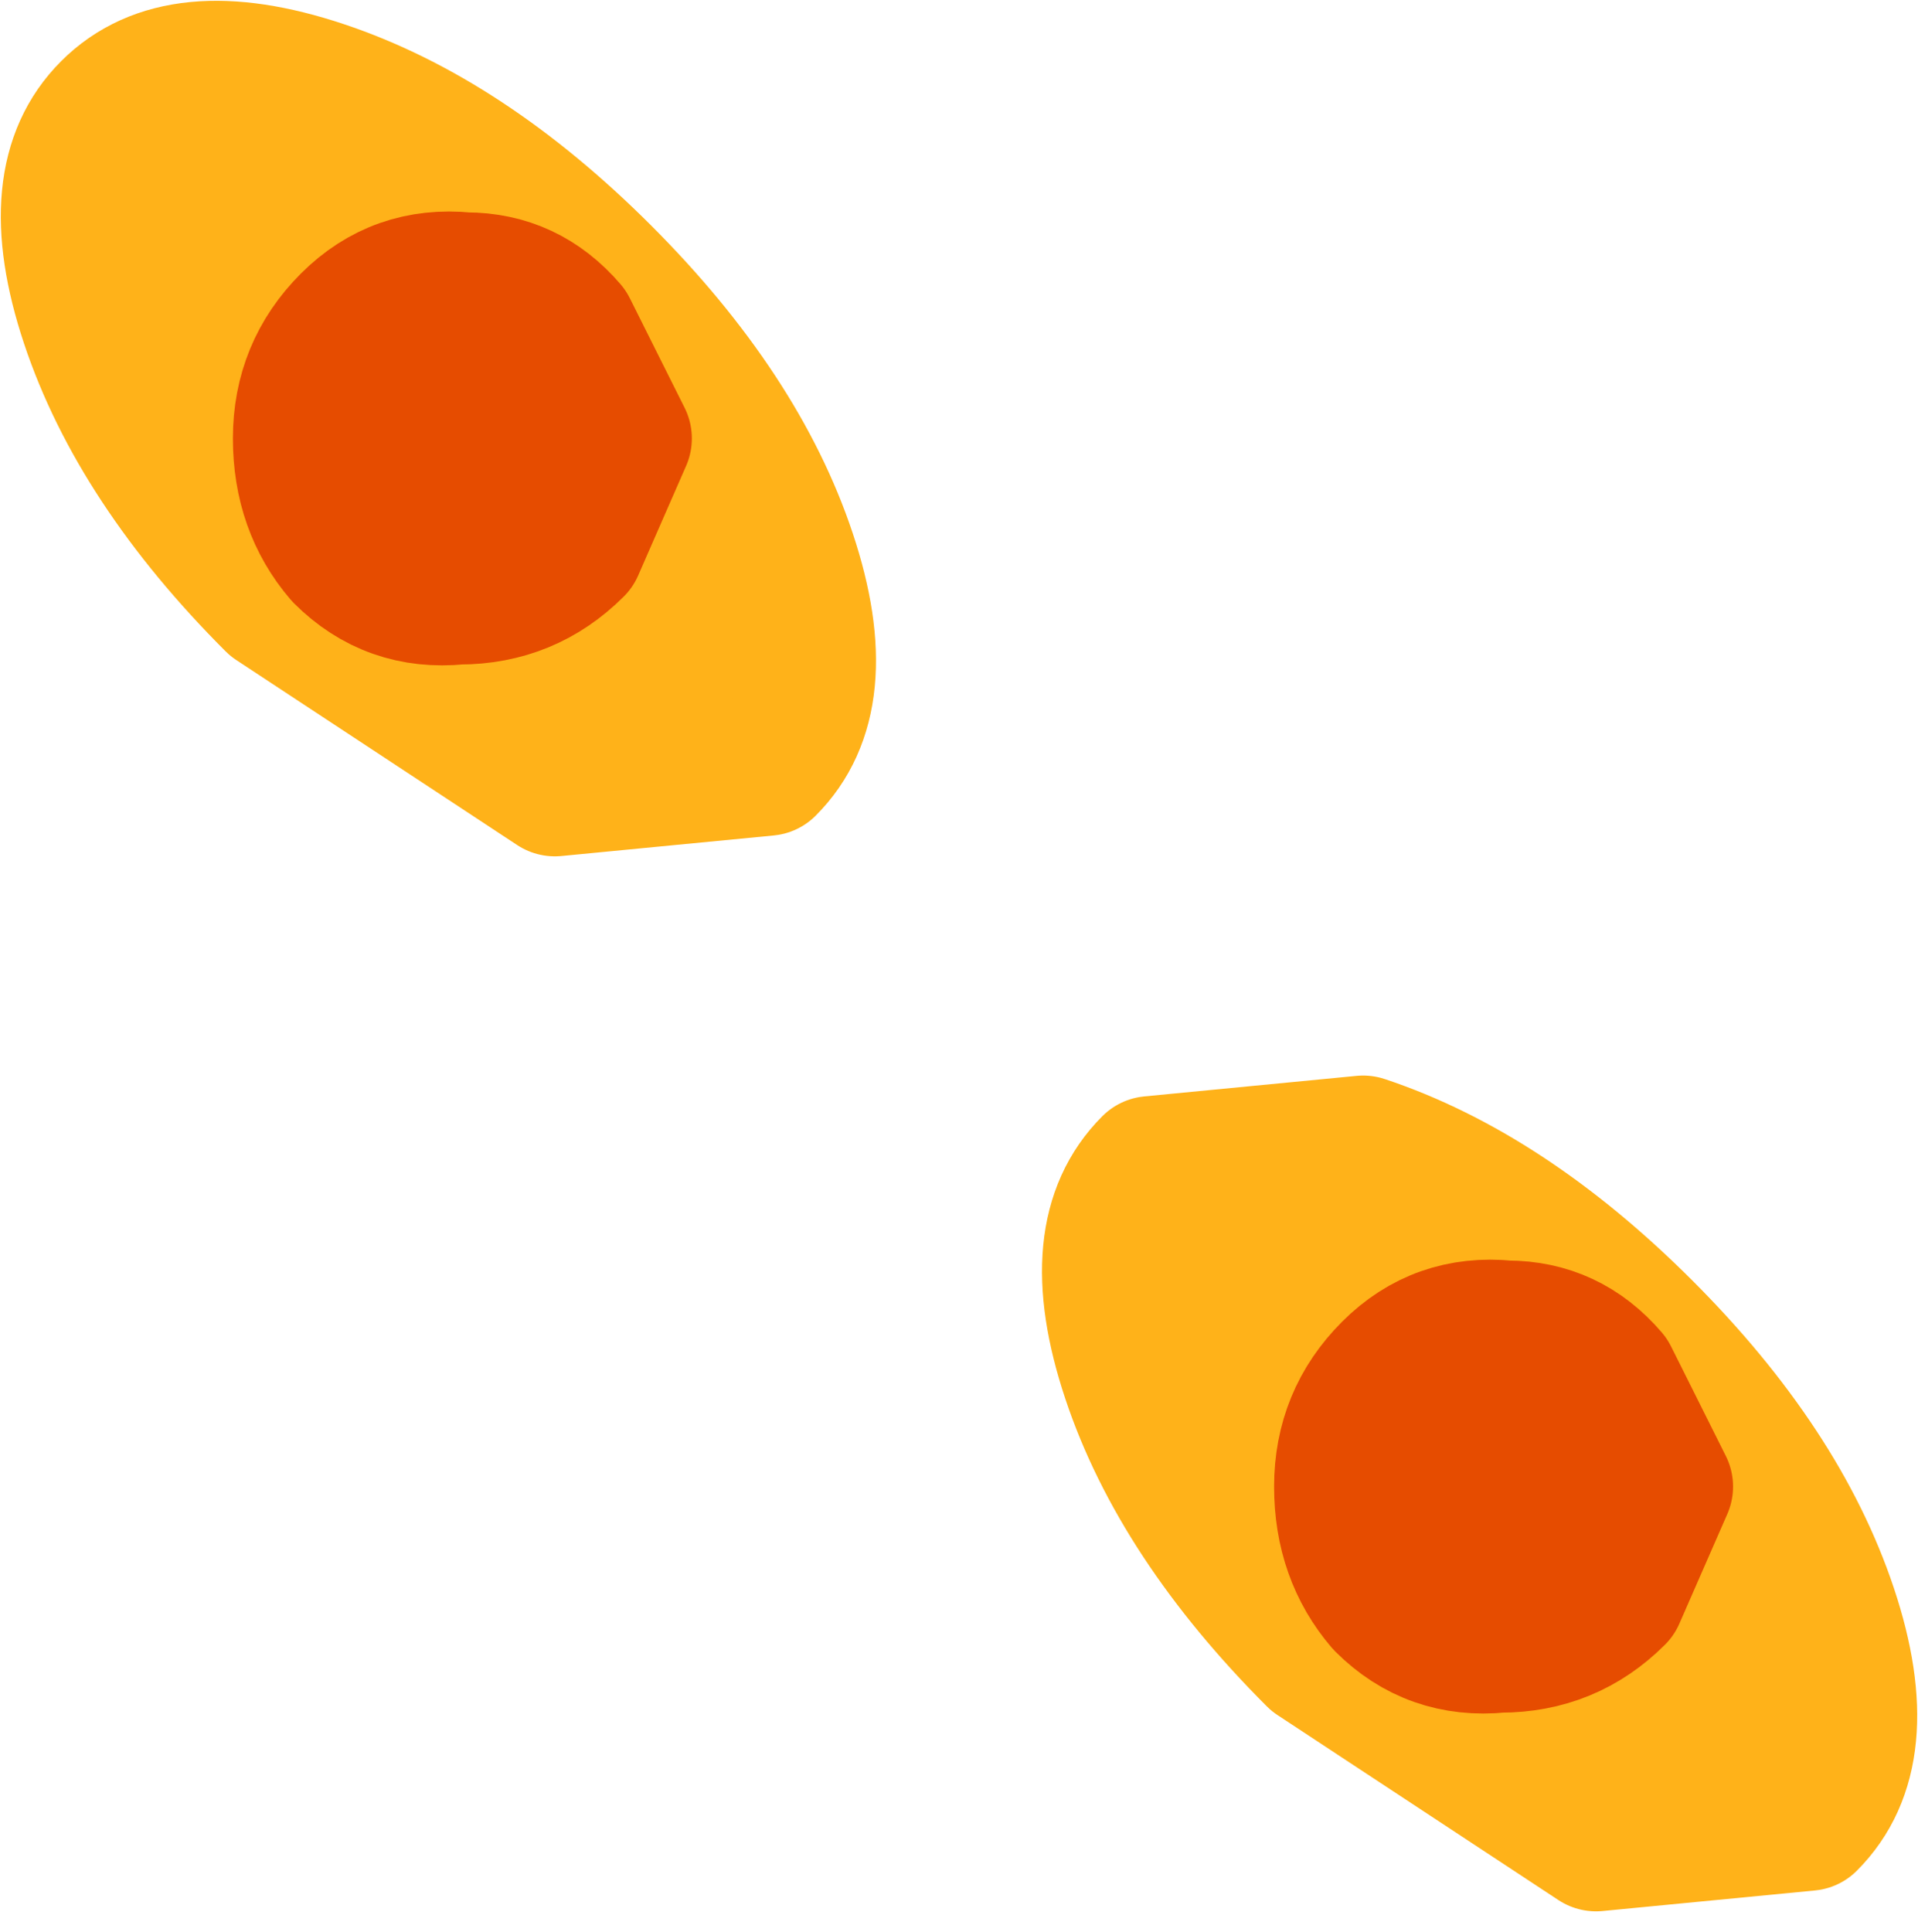 <?xml version="1.0" encoding="UTF-8" standalone="no"?>
<svg xmlns:xlink="http://www.w3.org/1999/xlink" height="14.1px" width="14.0px" xmlns="http://www.w3.org/2000/svg">
  <g transform="matrix(1.0, 0.0, 0.0, 1.0, 0.5, 0.5)">
    <path d="M7.9 8.0 L9.45 7.85 Q10.5 8.2 11.5 9.2 12.5 10.2 12.85 11.25 13.2 12.3 12.7 12.8 L11.15 12.95 9.1 11.6 Q8.1 10.6 7.75 9.55 7.4 8.5 7.9 8.0" fill="#ffb219" fill-rule="evenodd" stroke="none"/>
    <path d="M7.9 8.0 L9.45 7.85 Q10.5 8.2 11.5 9.2 12.5 10.2 12.85 11.25 13.2 12.3 12.7 12.8 L11.15 12.95 9.1 11.6 Q8.1 10.6 7.75 9.55 7.4 8.5 7.9 8.0 Z" fill="none" stroke="#ffb219" stroke-linecap="round" stroke-linejoin="round" stroke-width="1.0"/>
    <path d="M10.45 11.5 Q9.95 11.55 9.6 11.2 9.3 10.85 9.3 10.35 9.3 9.85 9.65 9.5 10.0 9.15 10.5 9.2 10.95 9.2 11.25 9.55 L11.65 10.35 11.3 11.15 Q10.95 11.5 10.45 11.5" fill="#e64c00" fill-rule="evenodd" stroke="none"/>
    <path d="M10.45 11.5 Q9.95 11.55 9.6 11.2 9.3 10.85 9.3 10.35 9.3 9.85 9.65 9.5 10.0 9.15 10.5 9.2 10.95 9.2 11.25 9.55 L11.65 10.35 11.3 11.15 Q10.95 11.5 10.45 11.5 Z" fill="none" stroke="#e64c00" stroke-linecap="round" stroke-linejoin="round" stroke-width="1.0"/>
    <path d="M0.3 0.3 Q0.8 -0.2 1.85 0.15 2.9 0.5 3.9 1.5 4.9 2.5 5.25 3.55 5.6 4.6 5.1 5.1 L3.55 5.25 1.5 3.9 Q0.5 2.9 0.15 1.85 -0.2 0.8 0.3 0.3" fill="#ffb219" fill-rule="evenodd" stroke="none"/>
    <path d="M0.3 0.3 Q0.8 -0.2 1.85 0.15 2.9 0.5 3.9 1.5 4.9 2.5 5.25 3.55 5.6 4.6 5.1 5.1 L3.55 5.25 1.5 3.9 Q0.5 2.9 0.15 1.85 -0.2 0.8 0.3 0.3 Z" fill="none" stroke="#ffb219" stroke-linecap="round" stroke-linejoin="round" stroke-width="1.0"/>
    <path d="M2.85 3.85 Q2.35 3.9 2.0 3.55 1.7 3.2 1.7 2.7 1.7 2.2 2.05 1.85 2.4 1.5 2.9 1.55 3.35 1.55 3.65 1.9 L4.05 2.7 3.7 3.5 Q3.35 3.85 2.85 3.85" fill="#e64c00" fill-rule="evenodd" stroke="none"/>
    <path d="M2.85 3.85 Q2.35 3.9 2.0 3.55 1.7 3.2 1.7 2.7 1.7 2.2 2.05 1.85 2.4 1.5 2.9 1.55 3.35 1.55 3.65 1.9 L4.05 2.7 3.7 3.5 Q3.35 3.85 2.85 3.85 Z" fill="none" stroke="#e64c00" stroke-linecap="round" stroke-linejoin="round" stroke-width="1.0"/>
  </g>
</svg>
